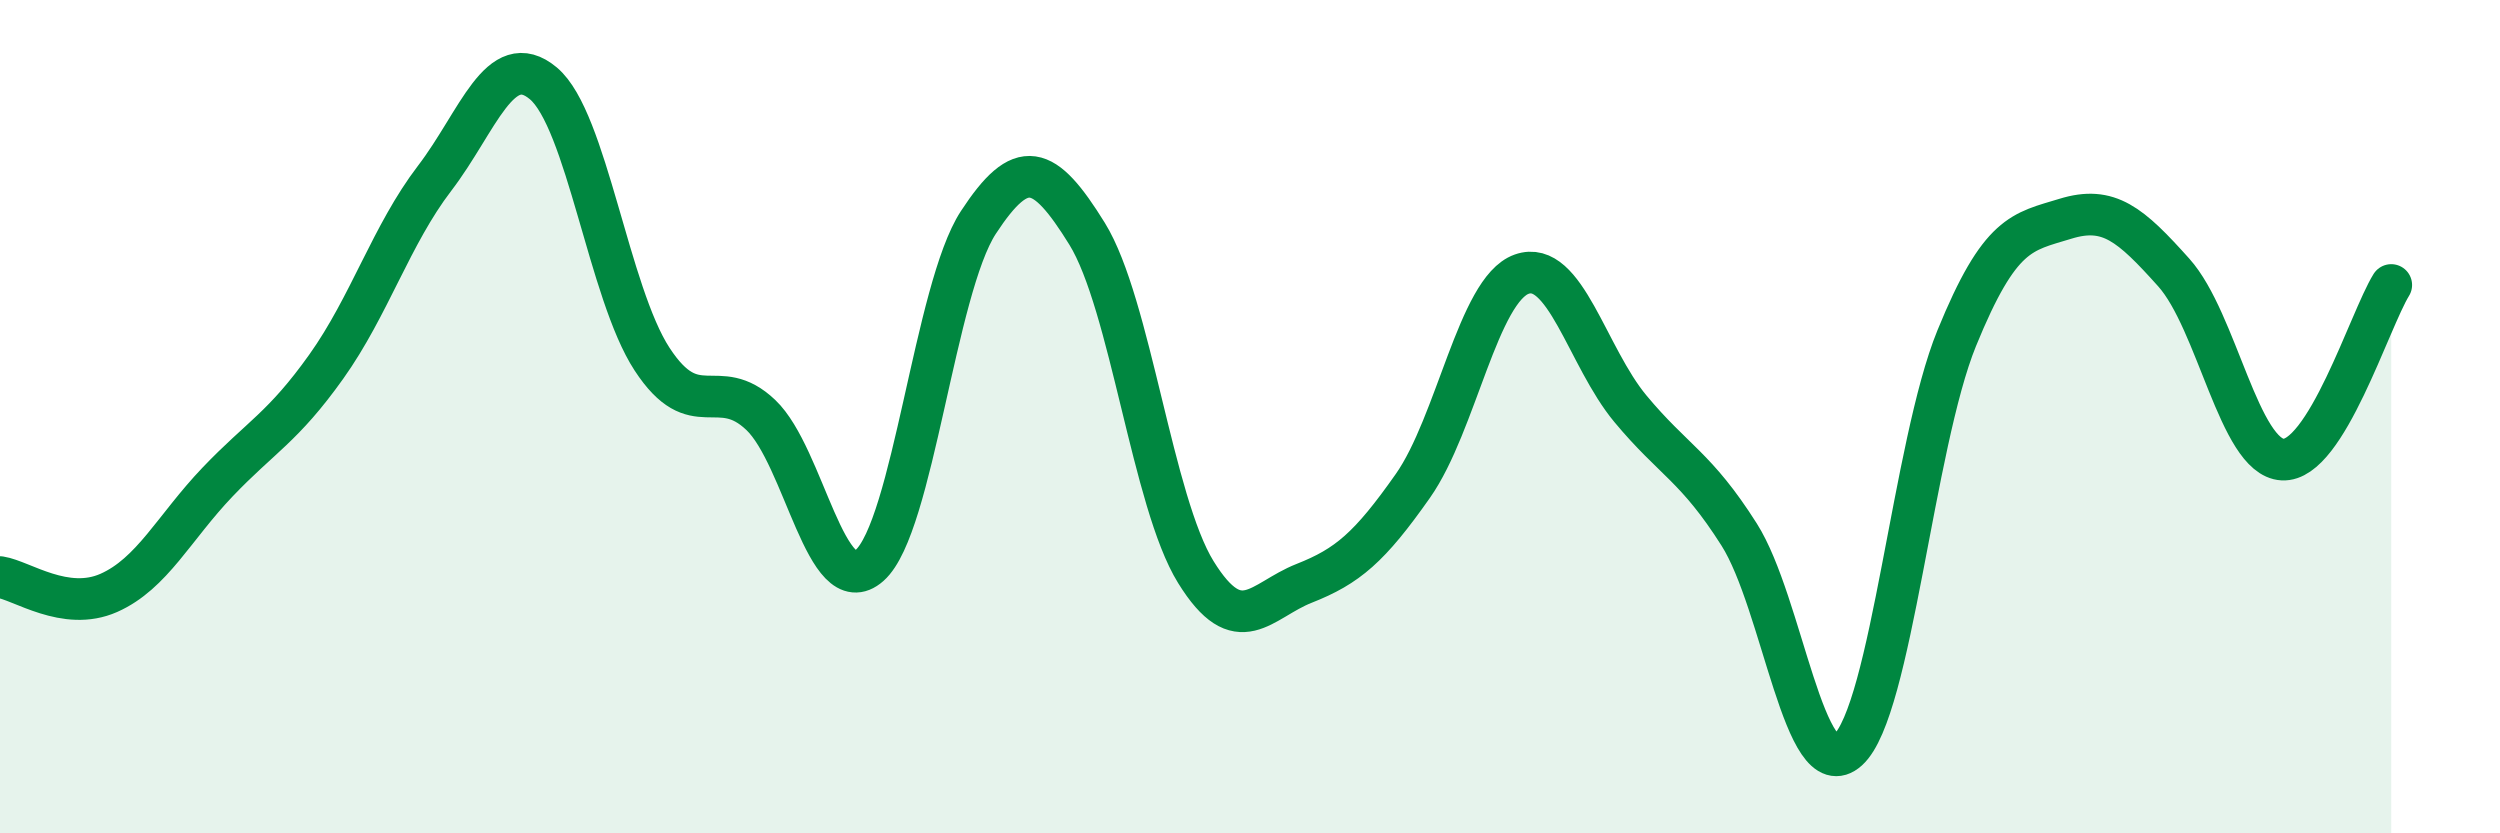 
    <svg width="60" height="20" viewBox="0 0 60 20" xmlns="http://www.w3.org/2000/svg">
      <path
        d="M 0,13.85 C 0.52,13.93 1.57,14.69 2.61,14.23 C 3.65,13.77 4.18,12.66 5.22,11.57 C 6.26,10.48 6.79,10.26 7.83,8.8 C 8.87,7.34 9.39,5.64 10.43,4.28 C 11.47,2.92 12,1.13 13.04,2 C 14.08,2.87 14.61,7.03 15.65,8.62 C 16.69,10.21 17.22,8.97 18.26,9.96 C 19.3,10.95 19.83,14.49 20.87,13.57 C 21.91,12.65 22.44,6.93 23.48,5.34 C 24.52,3.75 25.05,3.93 26.09,5.61 C 27.13,7.29 27.66,12.05 28.7,13.73 C 29.74,15.41 30.26,14.41 31.3,14 C 32.34,13.59 32.87,13.14 33.91,11.66 C 34.95,10.18 35.48,6.95 36.52,6.58 C 37.56,6.21 38.09,8.56 39.13,9.81 C 40.17,11.06 40.7,11.19 41.74,12.83 C 42.78,14.47 43.31,18.94 44.35,18 C 45.39,17.06 45.92,10.67 46.96,8.12 C 48,5.57 48.53,5.57 49.57,5.25 C 50.61,4.93 51.13,5.38 52.17,6.54 C 53.21,7.7 53.74,10.97 54.78,11.03 C 55.82,11.09 56.87,7.68 57.39,6.84L57.39 20L0 20Z"
        fill="#008740"
        opacity="0.1"
        stroke-linecap="round"
        stroke-linejoin="round"
      />
      <path
        d="M 0,13.85 C 0.52,13.93 1.57,14.69 2.61,14.23 C 3.65,13.77 4.18,12.66 5.22,11.57 C 6.26,10.48 6.79,10.26 7.83,8.8 C 8.87,7.34 9.39,5.64 10.43,4.28 C 11.47,2.92 12,1.13 13.04,2 C 14.08,2.87 14.61,7.03 15.65,8.62 C 16.69,10.21 17.22,8.97 18.26,9.96 C 19.3,10.95 19.83,14.49 20.87,13.57 C 21.91,12.65 22.44,6.93 23.48,5.34 C 24.52,3.75 25.05,3.93 26.09,5.61 C 27.13,7.29 27.66,12.05 28.7,13.73 C 29.74,15.41 30.26,14.41 31.3,14 C 32.34,13.59 32.87,13.14 33.91,11.66 C 34.95,10.18 35.48,6.95 36.52,6.58 C 37.56,6.21 38.09,8.56 39.13,9.81 C 40.17,11.06 40.7,11.19 41.74,12.83 C 42.78,14.47 43.31,18.94 44.35,18 C 45.39,17.06 45.92,10.67 46.96,8.12 C 48,5.57 48.53,5.57 49.57,5.25 C 50.61,4.93 51.13,5.38 52.17,6.54 C 53.21,7.7 53.74,10.97 54.78,11.03 C 55.82,11.09 56.87,7.68 57.39,6.84"
        stroke="#008740"
        stroke-width="1"
        fill="none"
        stroke-linecap="round"
        stroke-linejoin="round"
      />
    </svg>
  